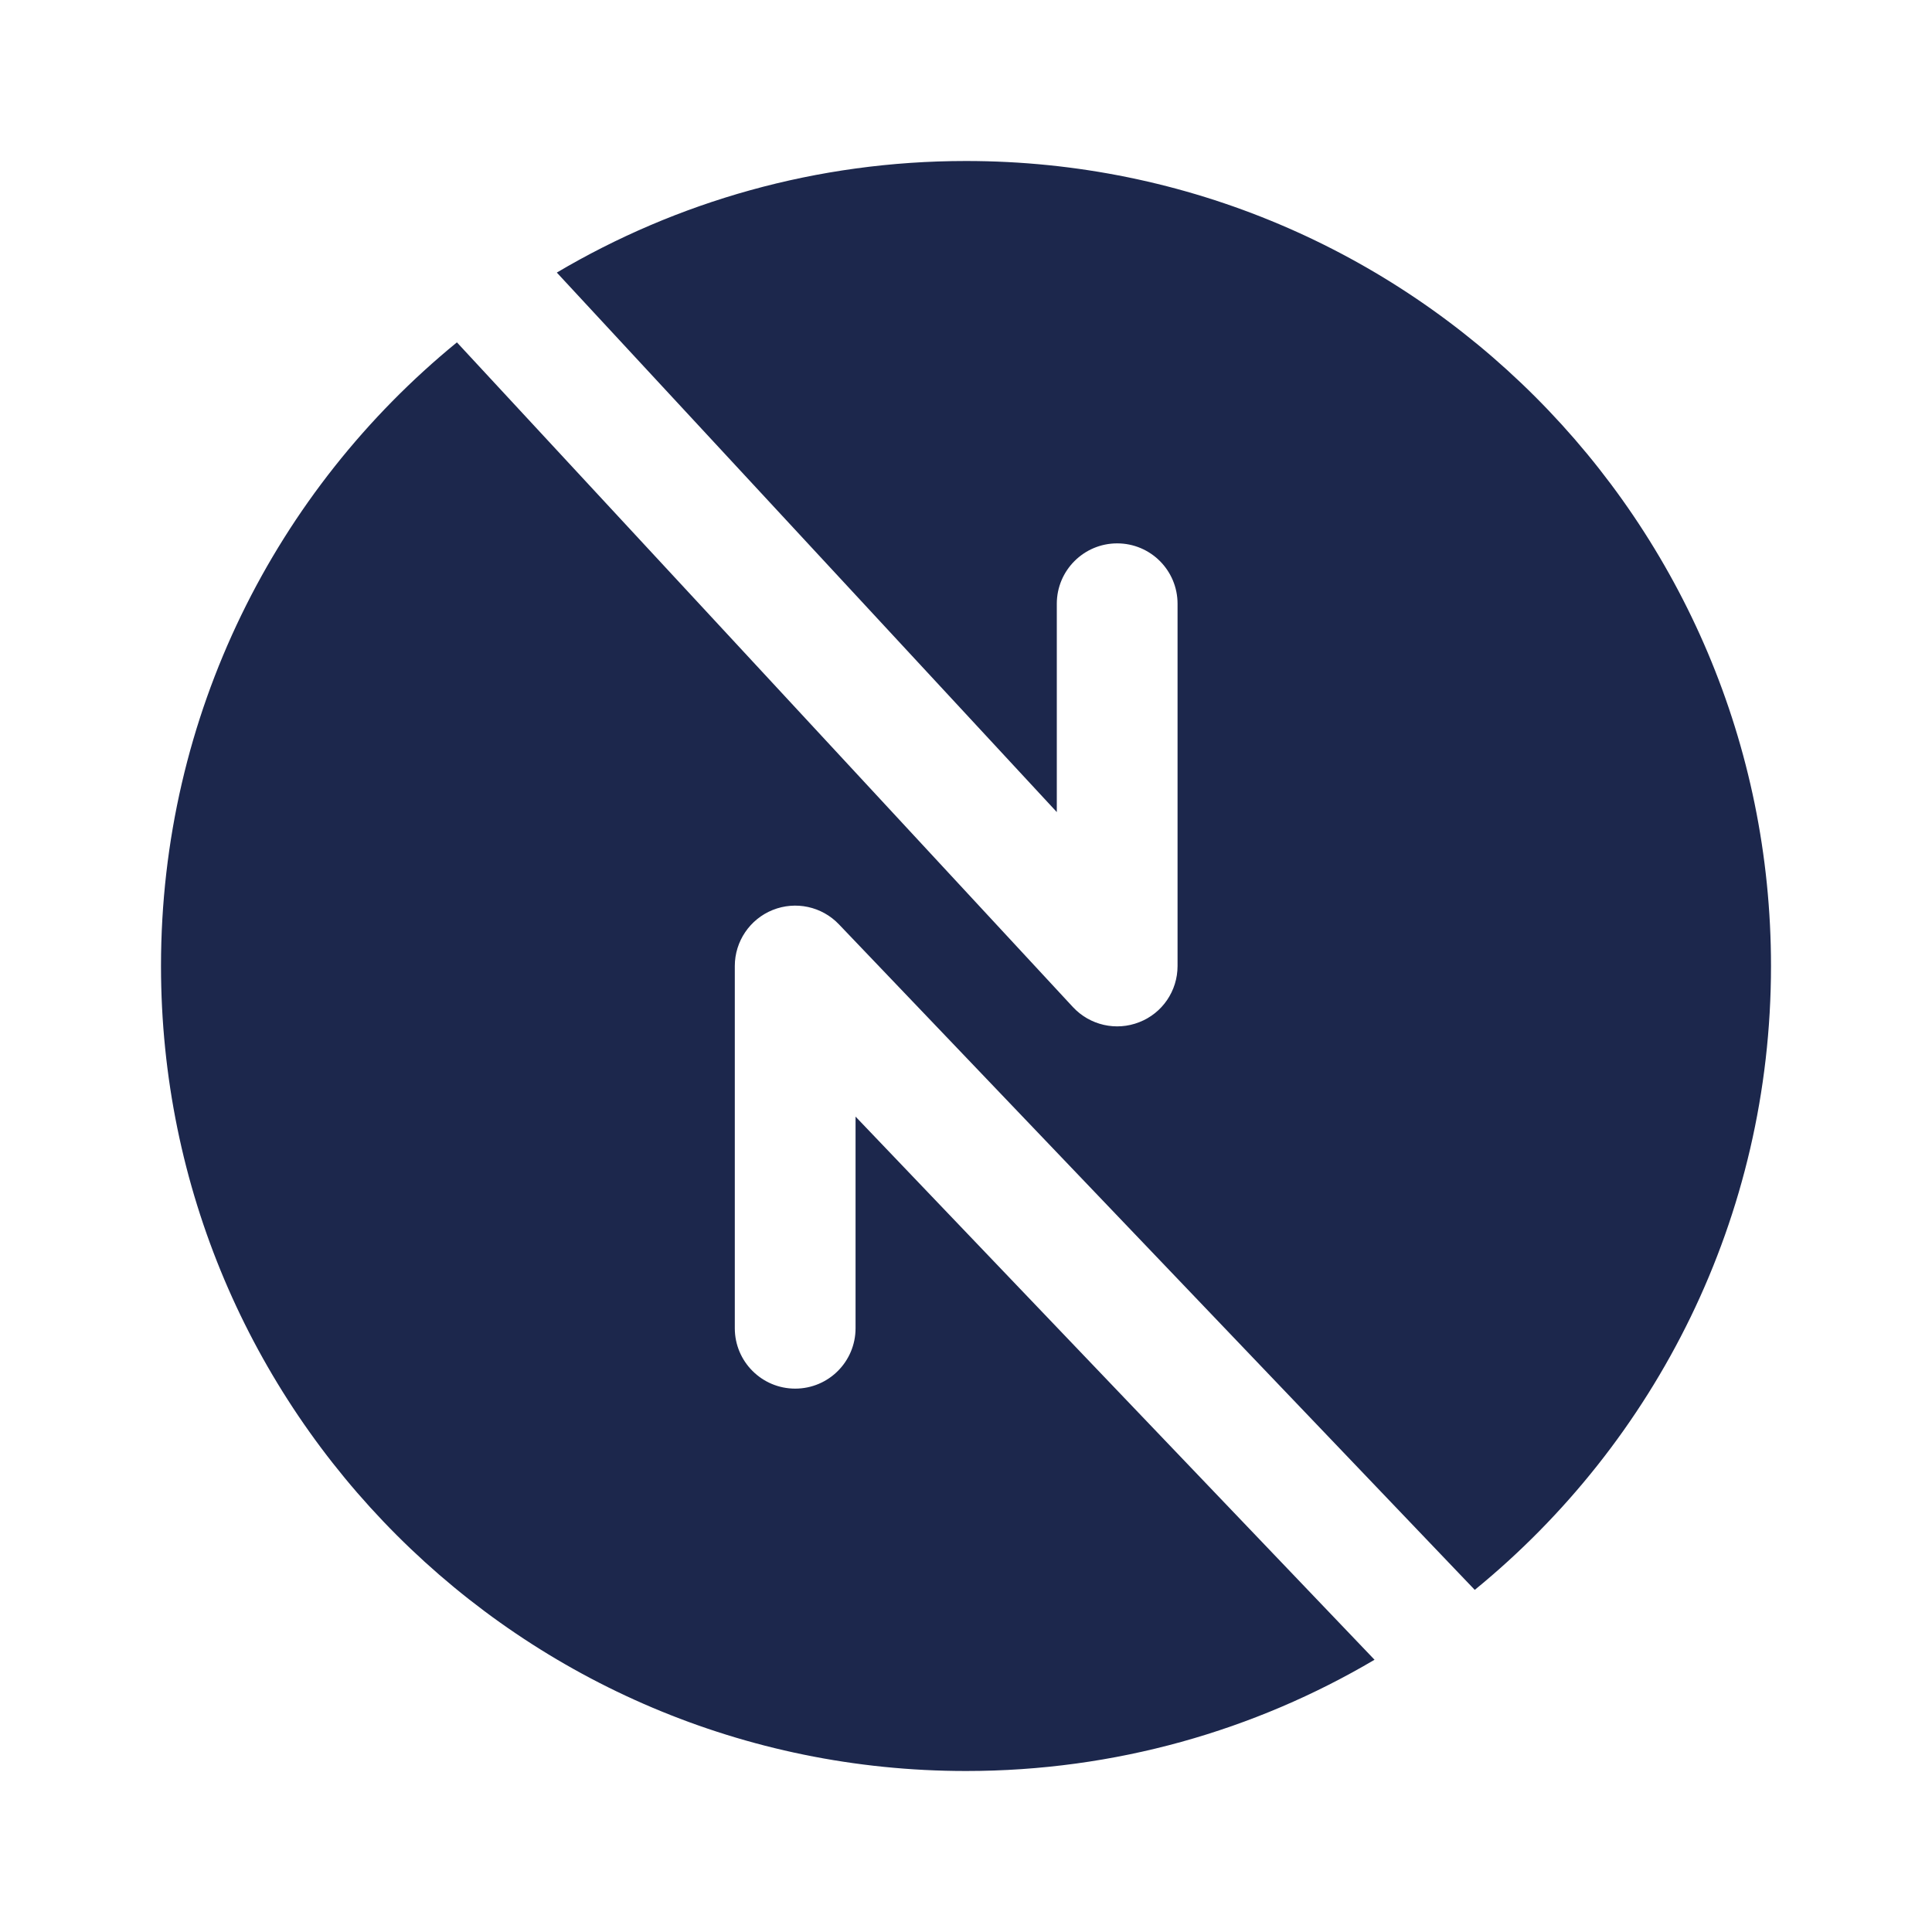 <?xml version="1.0" encoding="utf-8"?><!-- Uploaded to: SVG Repo, www.svgrepo.com, Generator: SVG Repo Mixer Tools -->
<svg width="800px" height="800px" viewBox="0 0 24 24" fill="none" xmlns="http://www.w3.org/2000/svg">
<path d="M12 22C6.477 22 2 17.523 2 12C2 8.876 3.432 6.087 5.676 4.253L13.328 12.51C13.538 12.736 13.865 12.811 14.152 12.698C14.44 12.586 14.628 12.309 14.628 12V7.5C14.628 7.086 14.293 6.75 13.878 6.75C13.464 6.75 13.128 7.086 13.128 7.5V10.088L6.917 3.386C8.407 2.505 10.144 2 12 2C17.523 2 22 6.477 22 12C22 15.126 20.566 17.916 18.32 19.75L10.421 11.482C10.209 11.26 9.884 11.19 9.599 11.304C9.315 11.418 9.128 11.694 9.128 12V16.5C9.128 16.914 9.464 17.25 9.878 17.25C10.293 17.25 10.628 16.914 10.628 16.5V13.871L17.075 20.618C15.588 21.496 13.853 22 12 22Z" fill="#1C274C"/>
</svg>